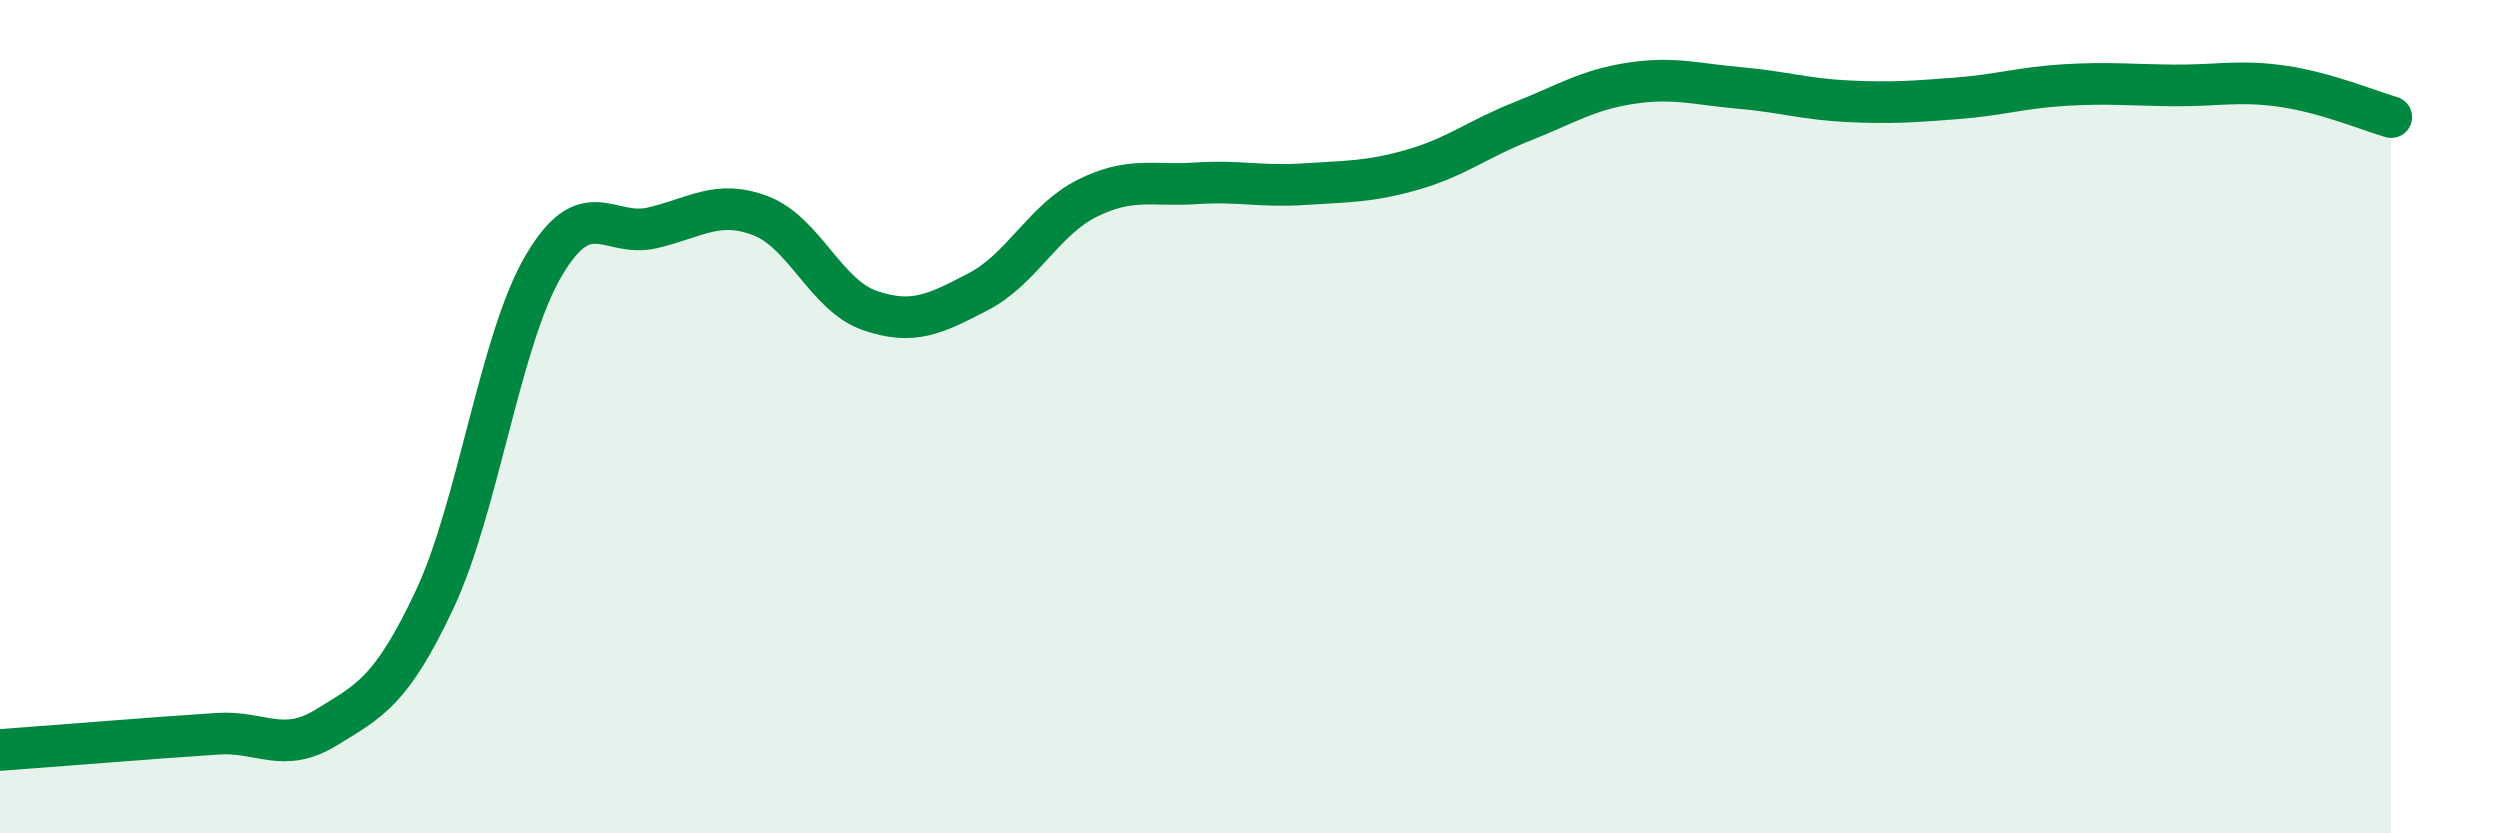 
    <svg width="60" height="20" viewBox="0 0 60 20" xmlns="http://www.w3.org/2000/svg">
      <path
        d="M 0,18 C 0.52,17.96 1.57,17.88 2.61,17.8 C 3.65,17.72 4.18,17.68 5.22,17.61 C 6.26,17.54 6.79,18.1 7.83,17.46 C 8.87,16.82 9.39,16.6 10.43,14.39 C 11.47,12.18 12,8.17 13.04,6.39 C 14.08,4.61 14.61,5.71 15.65,5.47 C 16.69,5.23 17.22,4.78 18.26,5.18 C 19.3,5.58 19.83,7.09 20.87,7.45 C 21.91,7.81 22.44,7.54 23.48,7 C 24.52,6.46 25.05,5.28 26.09,4.76 C 27.13,4.24 27.66,4.47 28.7,4.4 C 29.74,4.33 30.26,4.49 31.3,4.42 C 32.34,4.35 32.87,4.37 33.91,4.07 C 34.95,3.77 35.48,3.33 36.52,2.92 C 37.56,2.51 38.09,2.16 39.13,2 C 40.17,1.84 40.7,2.02 41.74,2.11 C 42.78,2.2 43.31,2.38 44.35,2.43 C 45.39,2.48 45.92,2.44 46.96,2.36 C 48,2.28 48.53,2.1 49.57,2.04 C 50.61,1.98 51.13,2.04 52.17,2.05 C 53.21,2.06 53.74,1.92 54.78,2.07 C 55.82,2.22 56.87,2.66 57.39,2.81L57.39 20L0 20Z"
        fill="#008740"
        opacity="0.1"
        stroke-linecap="round"
        stroke-linejoin="round"
      />
      <path
        d="M 0,18 C 0.52,17.96 1.57,17.88 2.61,17.8 C 3.65,17.72 4.18,17.68 5.22,17.61 C 6.26,17.54 6.79,18.1 7.83,17.46 C 8.87,16.82 9.39,16.6 10.43,14.39 C 11.47,12.18 12,8.17 13.04,6.39 C 14.08,4.61 14.61,5.71 15.65,5.47 C 16.69,5.23 17.22,4.78 18.26,5.18 C 19.3,5.58 19.83,7.09 20.87,7.45 C 21.91,7.81 22.44,7.54 23.48,7 C 24.52,6.46 25.05,5.28 26.09,4.76 C 27.13,4.24 27.66,4.47 28.7,4.4 C 29.74,4.33 30.26,4.49 31.3,4.42 C 32.34,4.35 32.87,4.37 33.91,4.07 C 34.95,3.77 35.48,3.33 36.52,2.92 C 37.56,2.51 38.09,2.16 39.13,2 C 40.17,1.84 40.7,2.02 41.74,2.11 C 42.78,2.2 43.31,2.38 44.35,2.43 C 45.39,2.48 45.92,2.44 46.96,2.36 C 48,2.28 48.53,2.1 49.57,2.04 C 50.61,1.98 51.13,2.04 52.17,2.05 C 53.21,2.06 53.74,1.92 54.78,2.07 C 55.82,2.22 56.87,2.66 57.39,2.81"
        stroke="#008740"
        stroke-width="1"
        fill="none"
        stroke-linecap="round"
        stroke-linejoin="round"
      />
    </svg>
  